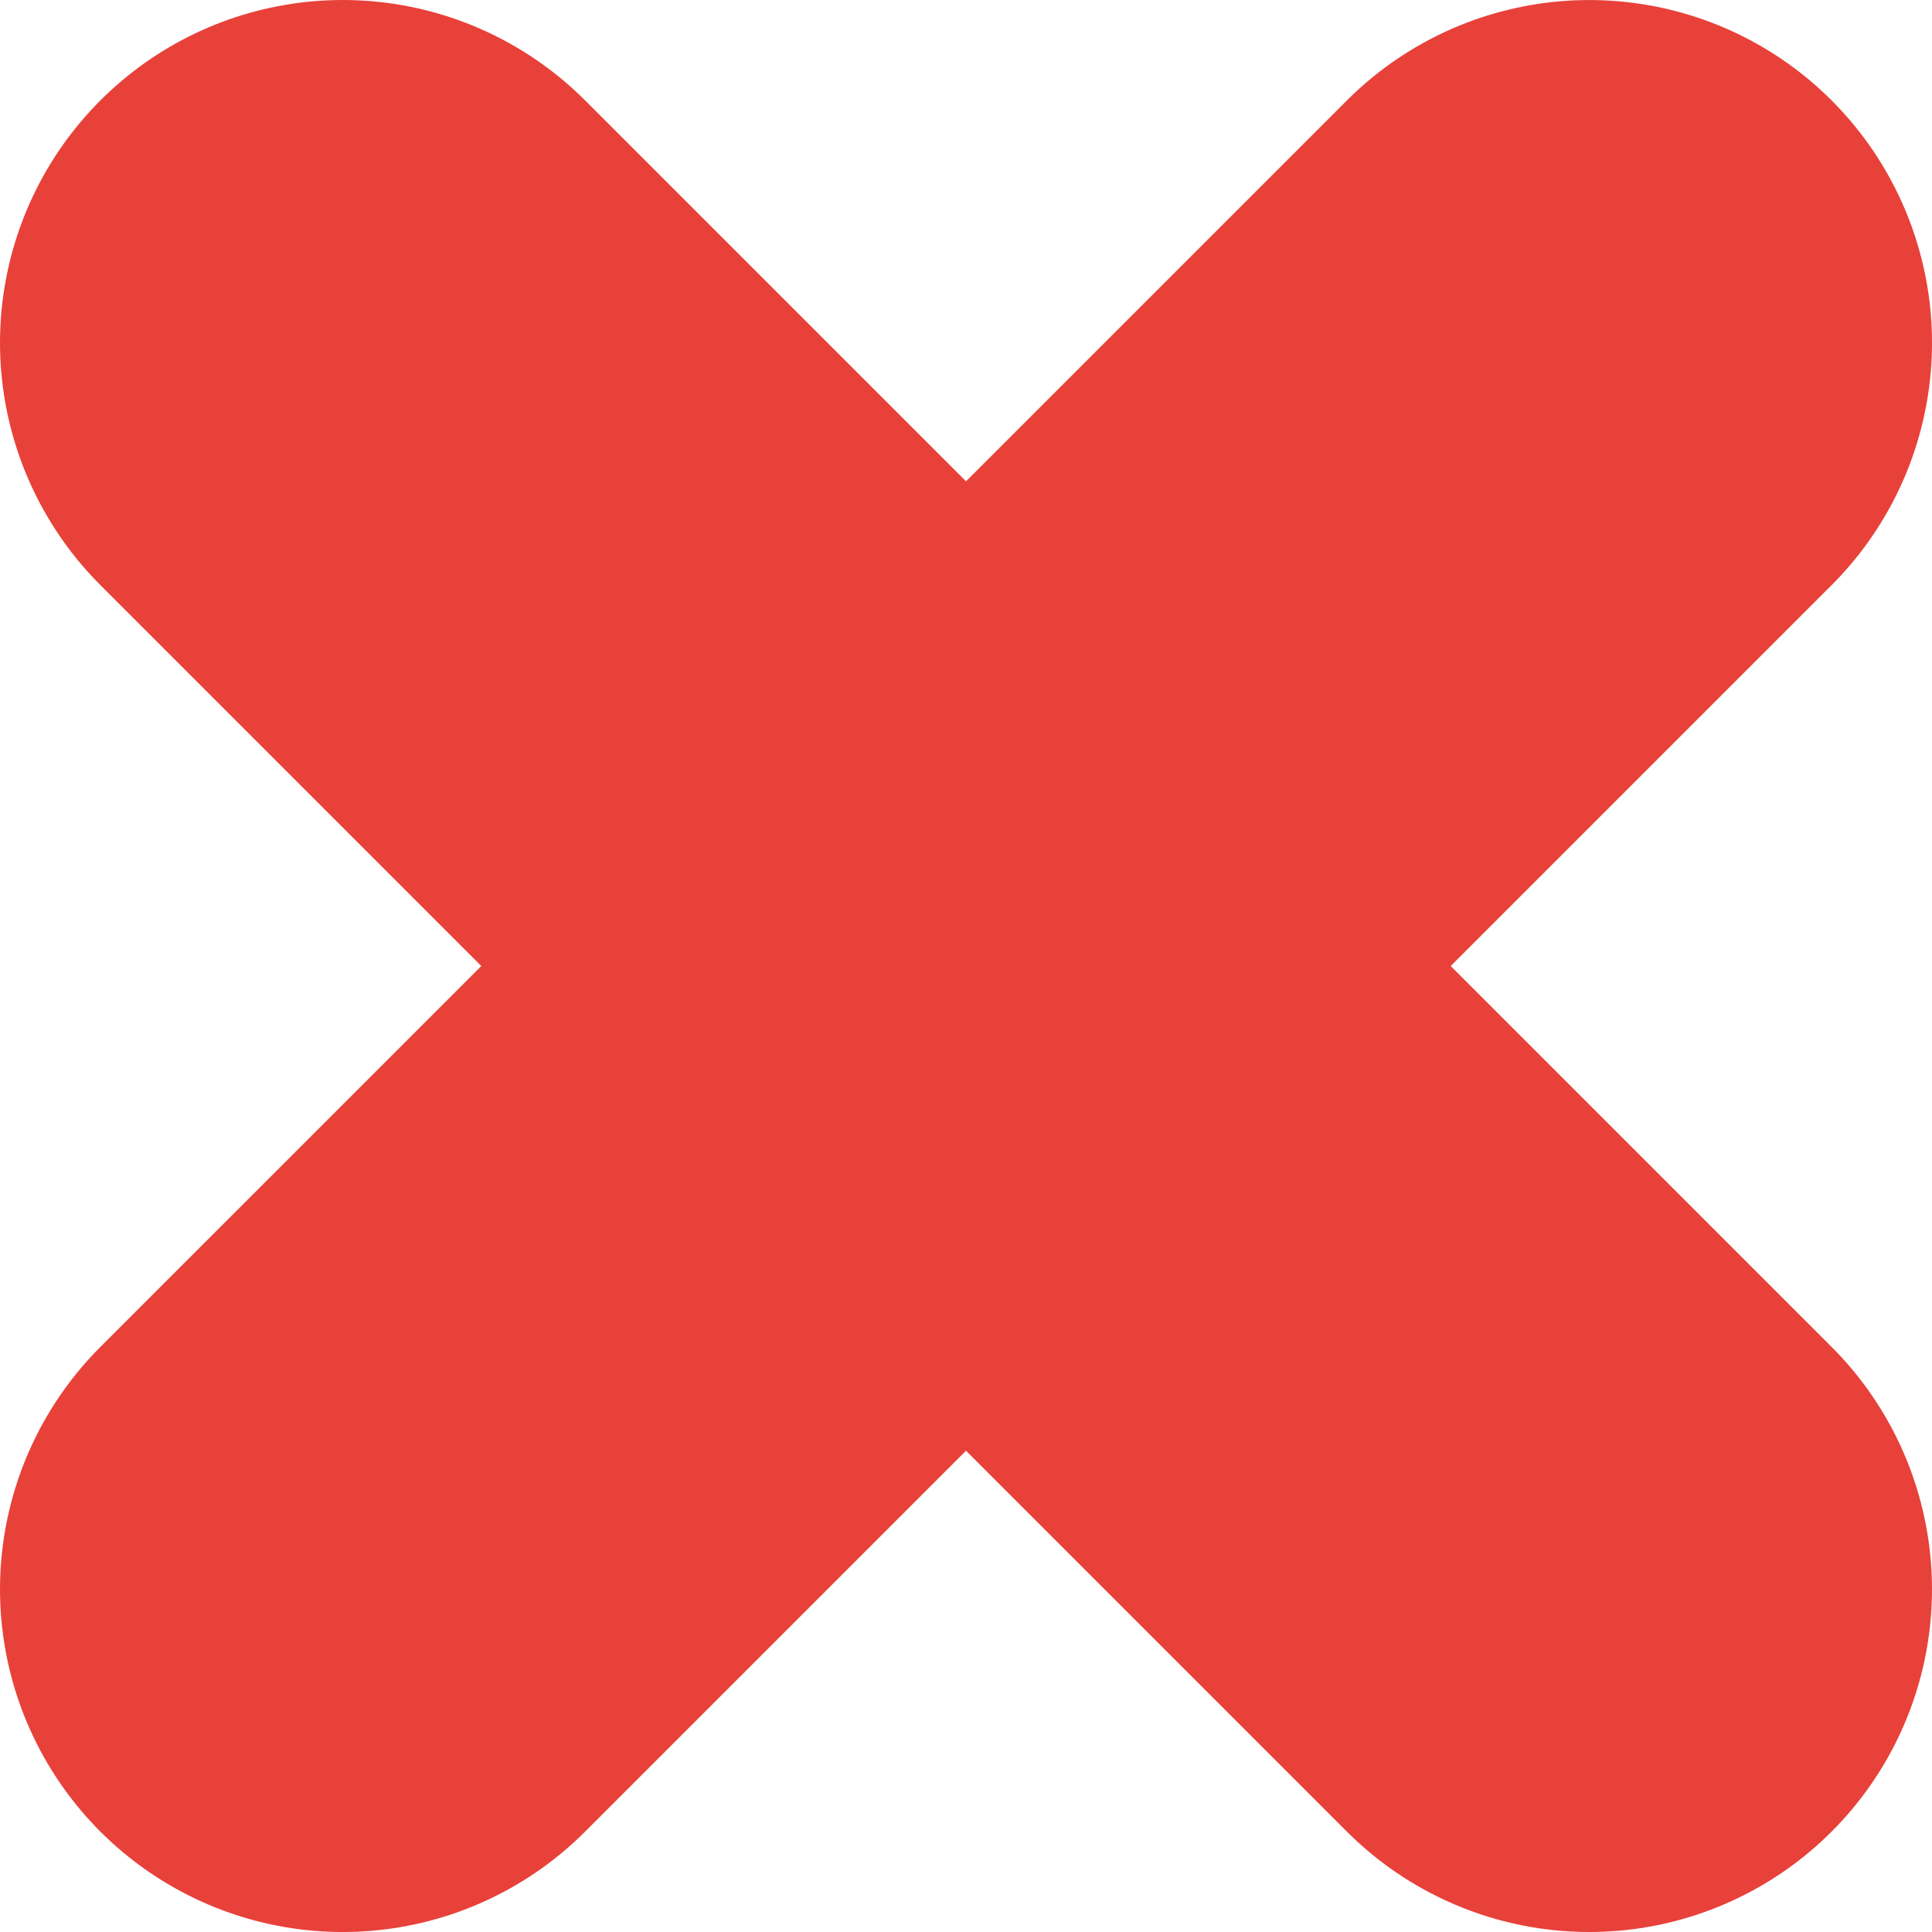 <svg height="142.953" viewBox="0 0 142.953 142.953" width="142.953" xmlns="http://www.w3.org/2000/svg" xmlns:xlink="http://www.w3.org/1999/xlink"><clipPath id="a"><path d="m0 0h142.953v-142.953h-142.953z"/></clipPath><g style="clip-path:url(#a);fill:none;stroke:#e8413a;stroke-linecap:round;stroke-linejoin:round;stroke-width:50.72" transform="translate(0 142.953)"><path d="m0 0 92.232 92.233" transform="translate(25.36 -117.593)"/><path d="m0 0 92.233-92.232" transform="translate(25.36 -25.359)"/></g></svg>